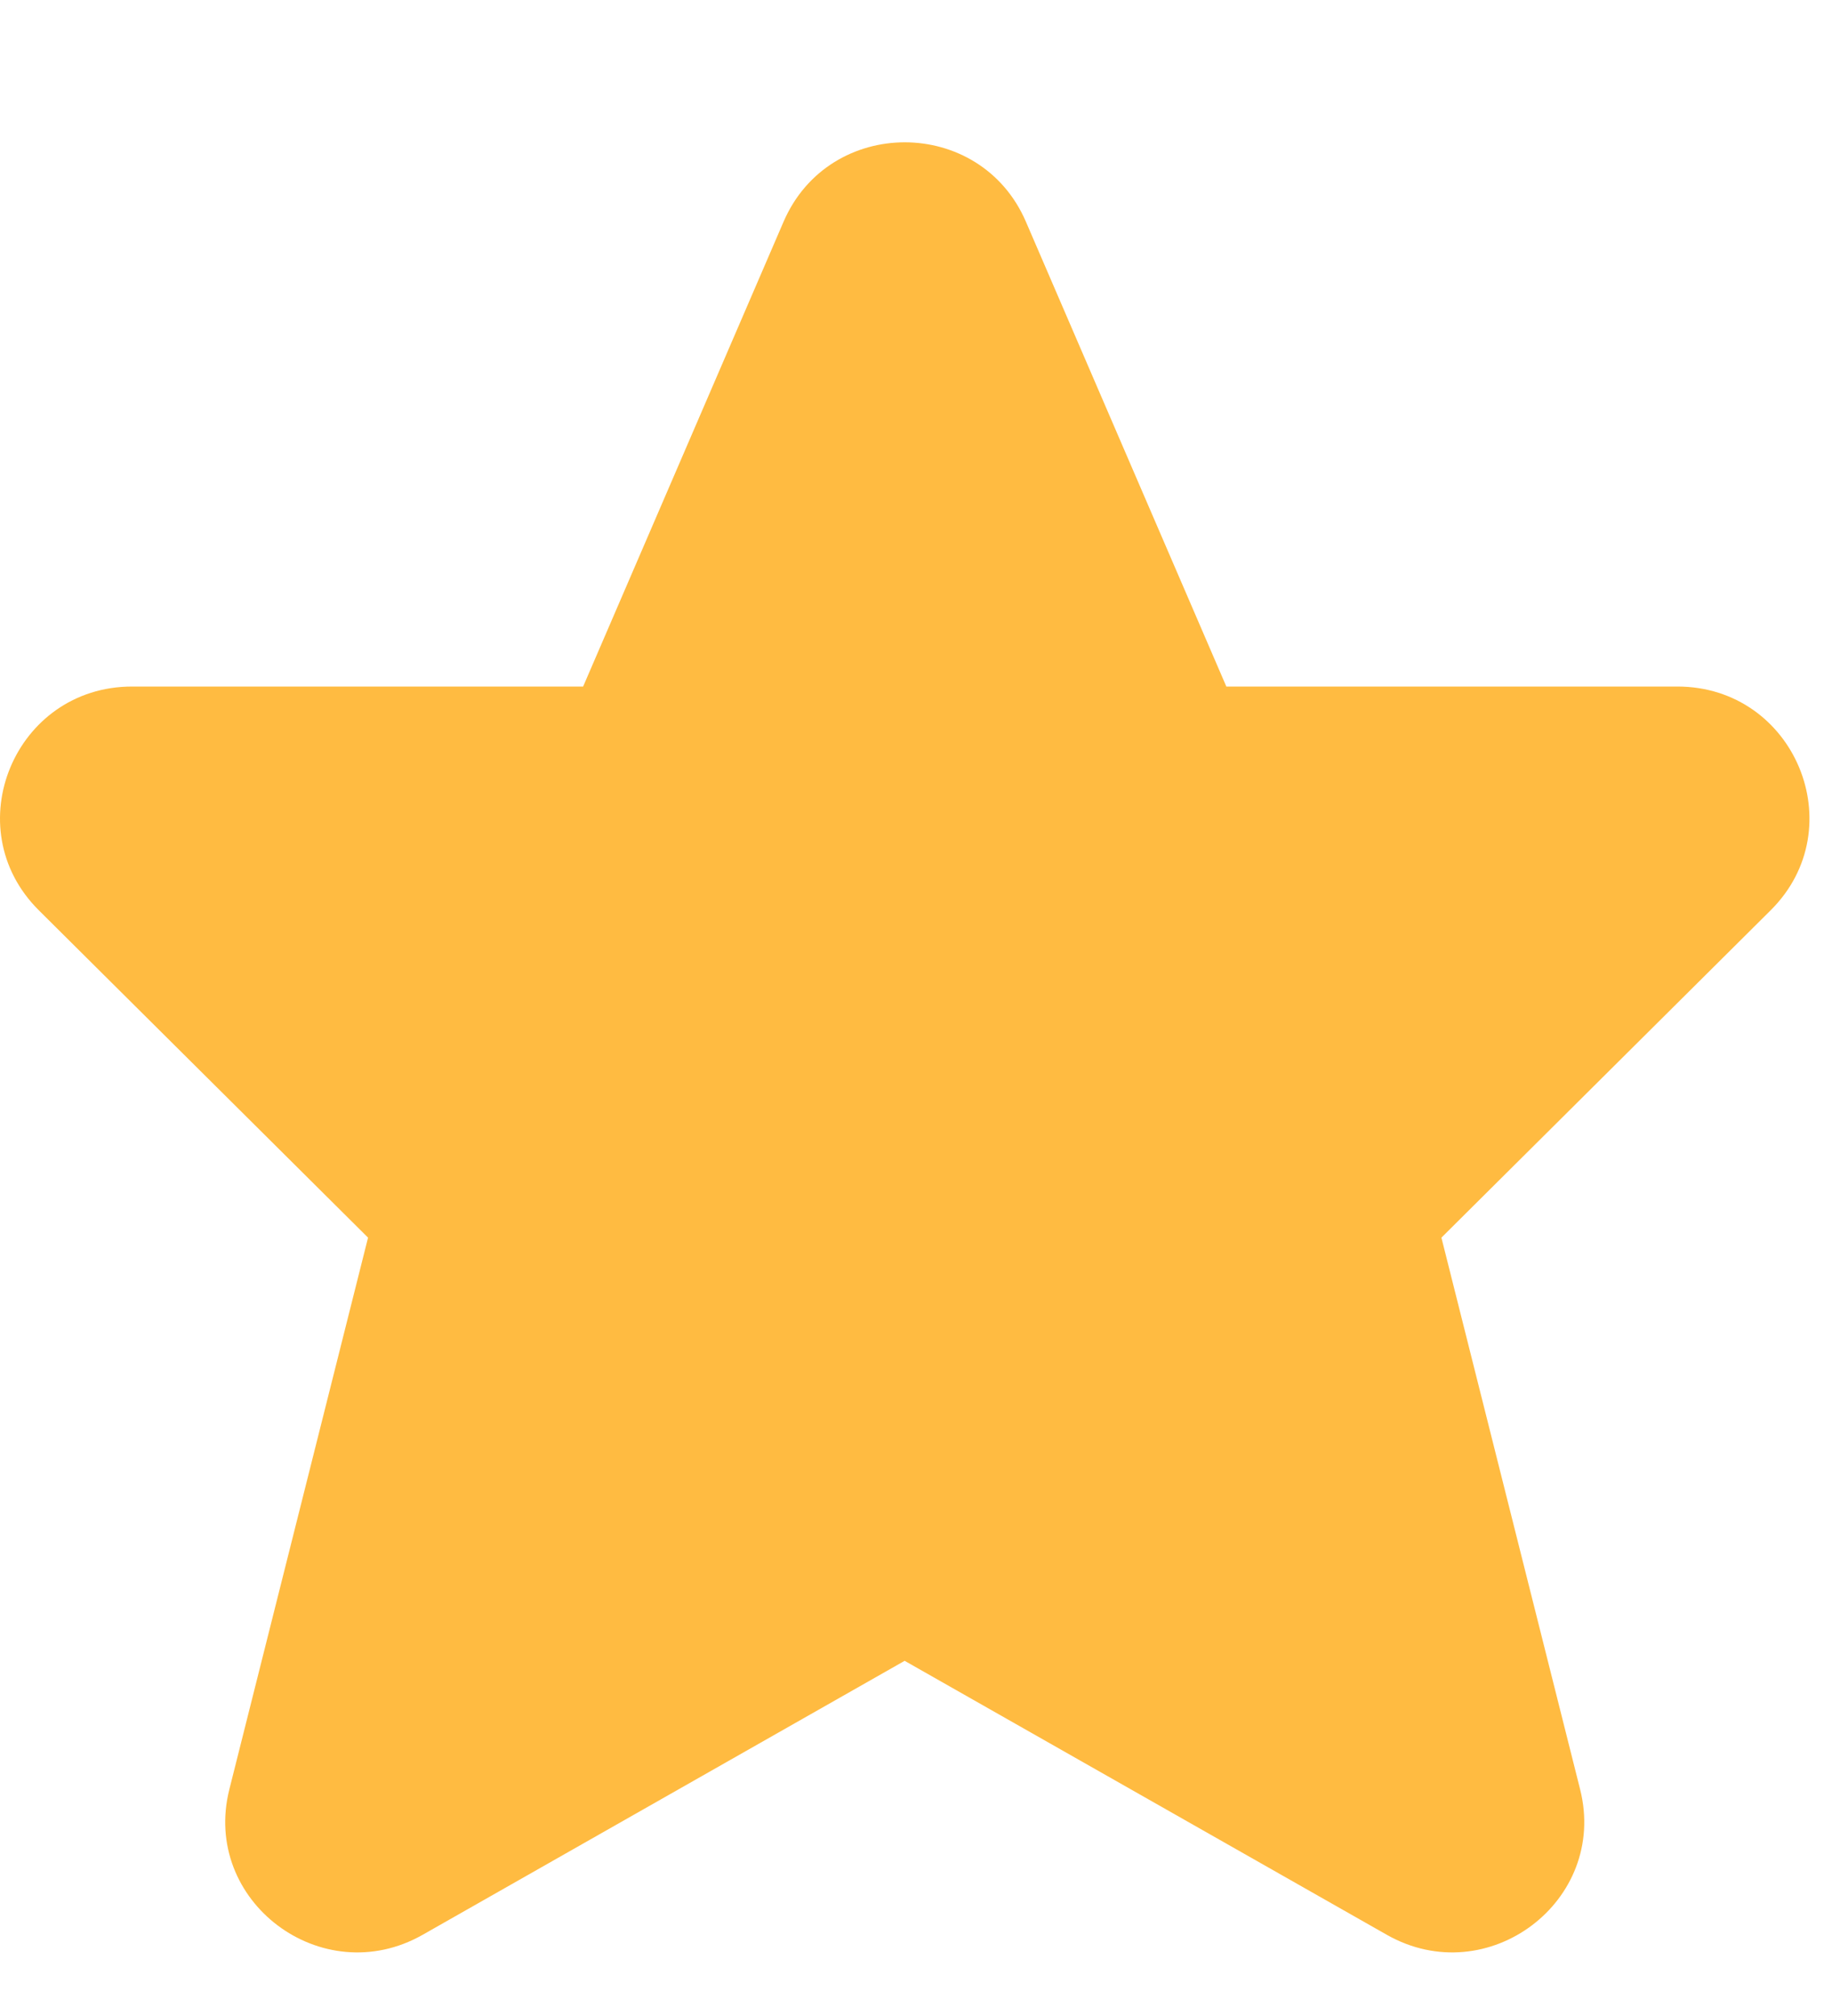 <svg width="10" height="11" viewBox="0 0 10 11" fill="none" xmlns="http://www.w3.org/2000/svg">
<path d="M5.6 1.21C5.351 0.632 4.526 0.632 4.277 1.21L3.183 3.746H0.721C0.08 3.746 -0.241 4.517 0.212 4.967L2.009 6.753L1.252 9.763C1.098 10.373 1.757 10.869 2.307 10.557L4.938 9.062L7.57 10.557C8.12 10.869 8.779 10.373 8.625 9.763L7.868 6.753L9.665 4.967C10.118 4.517 9.797 3.746 9.156 3.746H6.694L5.6 1.21Z" fill="#FFBB41"/>
</svg>

